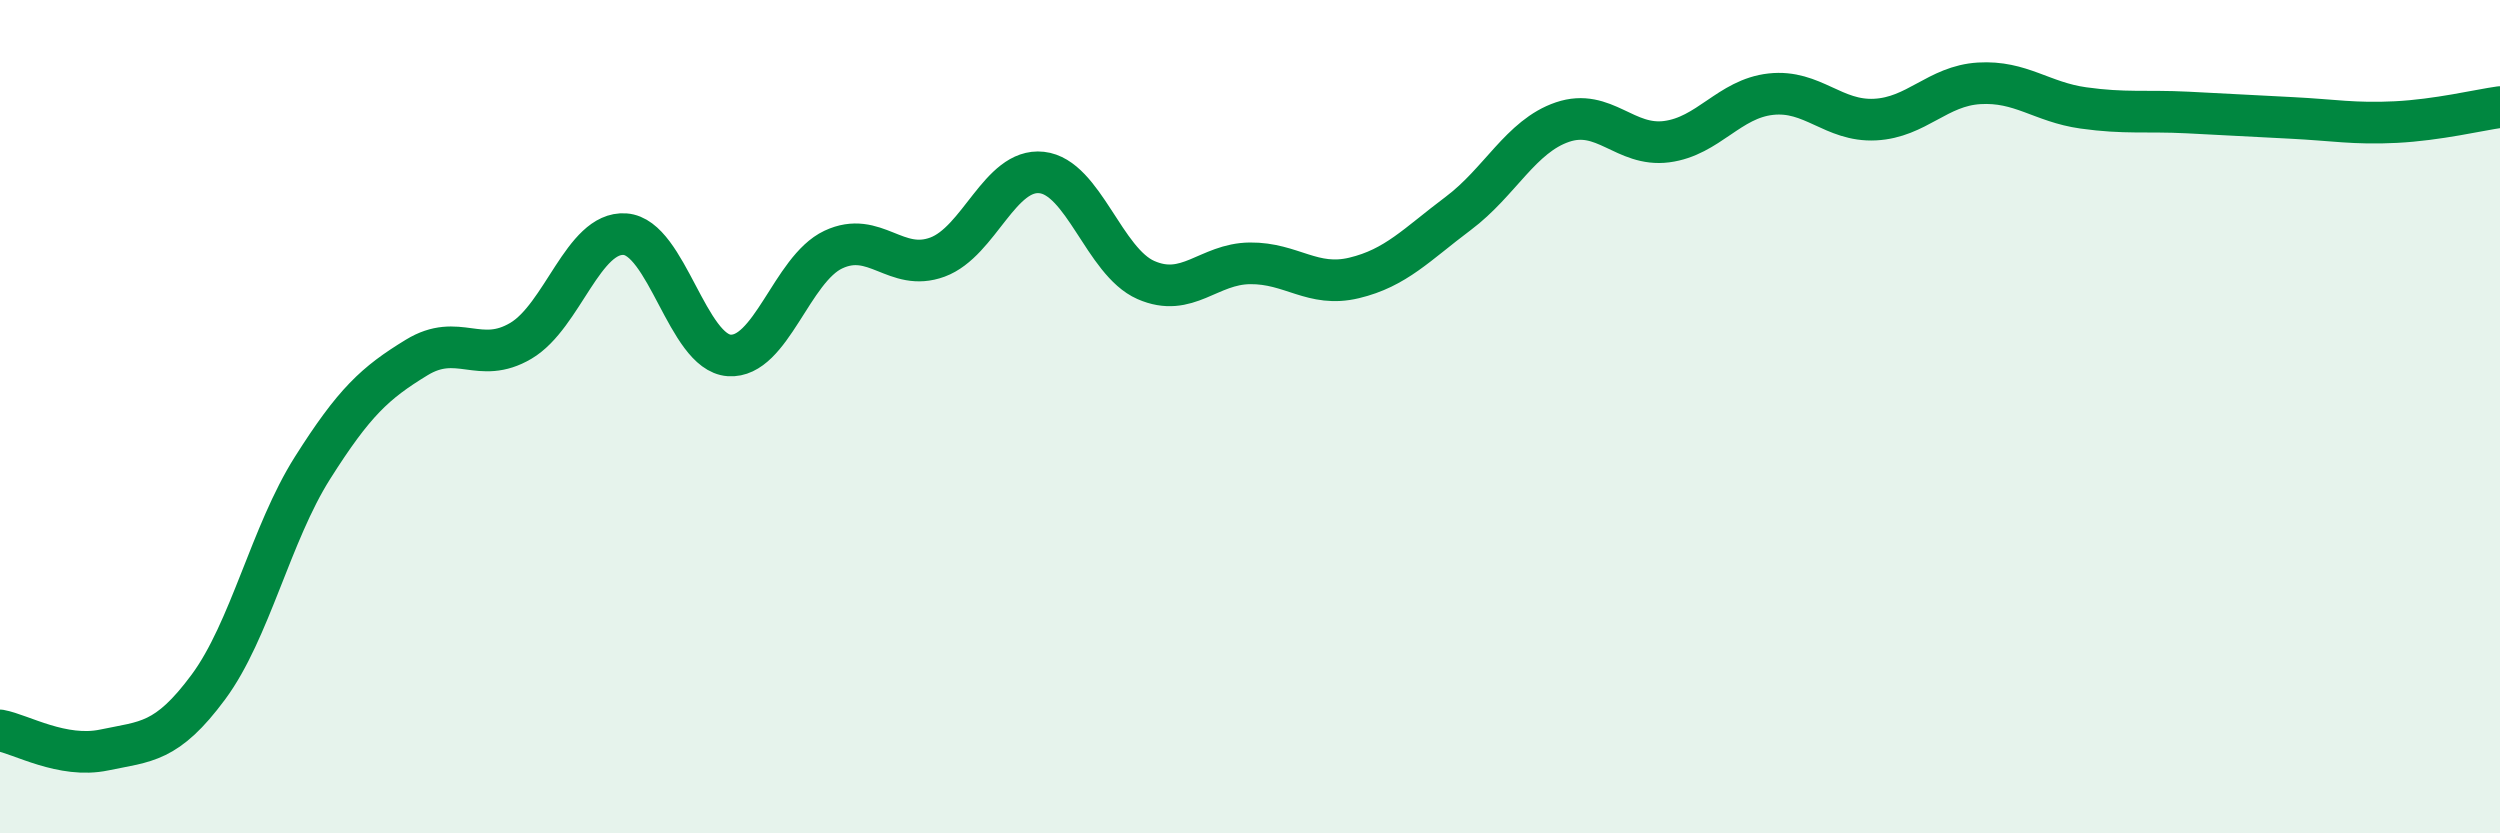 
    <svg width="60" height="20" viewBox="0 0 60 20" xmlns="http://www.w3.org/2000/svg">
      <path
        d="M 0,17.53 C 0.5,17.62 1.5,18.21 2.5,18 C 3.5,17.79 4,17.84 5,16.49 C 6,15.14 6.5,12.81 7.5,11.23 C 8.5,9.65 9,9.19 10,8.58 C 11,7.97 11.5,8.77 12.5,8.18 C 13.5,7.59 14,5.55 15,5.62 C 16,5.69 16.5,8.46 17.5,8.53 C 18.5,8.6 19,6.46 20,5.99 C 21,5.52 21.5,6.54 22.5,6.17 C 23.5,5.8 24,4.03 25,4.14 C 26,4.25 26.5,6.28 27.5,6.72 C 28.5,7.16 29,6.33 30,6.32 C 31,6.31 31.5,6.91 32.5,6.67 C 33.5,6.43 34,5.87 35,5.12 C 36,4.37 36.5,3.27 37.5,2.93 C 38.5,2.59 39,3.53 40,3.4 C 41,3.27 41.5,2.37 42.5,2.26 C 43.5,2.15 44,2.92 45,2.87 C 46,2.82 46.5,2.06 47.5,2 C 48.5,1.94 49,2.45 50,2.59 C 51,2.73 51.5,2.65 52.5,2.7 C 53.5,2.75 54,2.78 55,2.83 C 56,2.88 56.5,2.98 57.5,2.93 C 58.5,2.88 59.5,2.64 60,2.57L60 20L0 20Z"
        fill="#008740"
        opacity="0.1"
        stroke-linecap="round"
        stroke-linejoin="round"
      />
      <path
        d="M 0,17.53 C 0.5,17.62 1.5,18.21 2.5,18 C 3.5,17.79 4,17.84 5,16.49 C 6,15.14 6.5,12.81 7.5,11.23 C 8.5,9.65 9,9.19 10,8.58 C 11,7.97 11.5,8.77 12.5,8.18 C 13.5,7.59 14,5.55 15,5.62 C 16,5.69 16.5,8.46 17.5,8.53 C 18.5,8.6 19,6.46 20,5.99 C 21,5.52 21.5,6.54 22.5,6.17 C 23.5,5.8 24,4.03 25,4.14 C 26,4.25 26.5,6.28 27.5,6.72 C 28.5,7.16 29,6.33 30,6.32 C 31,6.31 31.5,6.91 32.5,6.67 C 33.5,6.43 34,5.87 35,5.12 C 36,4.37 36.5,3.27 37.5,2.93 C 38.5,2.59 39,3.53 40,3.4 C 41,3.27 41.5,2.37 42.5,2.26 C 43.5,2.15 44,2.92 45,2.87 C 46,2.82 46.5,2.06 47.5,2 C 48.5,1.94 49,2.45 50,2.59 C 51,2.73 51.5,2.65 52.5,2.7 C 53.5,2.75 54,2.78 55,2.83 C 56,2.88 56.5,2.98 57.5,2.93 C 58.5,2.88 59.5,2.64 60,2.57"
        stroke="#008740"
        stroke-width="1"
        fill="none"
        stroke-linecap="round"
        stroke-linejoin="round"
      />
    </svg>
  